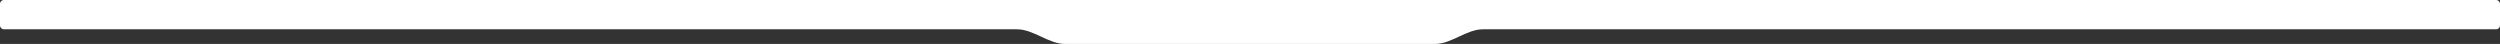 <svg width="2560" height="45" viewBox="0 0 2560 45" fill="none" xmlns="http://www.w3.org/2000/svg">
<rect x="0" y="0" width="2560" height="45" fill="#333333" stroke="none"/>
<path fill-rule="evenodd" clip-rule="evenodd" d="M4 0C1.791 0 0 1.791 0 4V26C0 28.209 1.791 30 4 30H1041.58C1058.18 30 1073.9 45 1090.5 45V45H1469.5V45C1486.1 45 1501.82 30 1518.42 30H2556C2558.21 30 2560 28.209 2560 26V4C2560 1.791 2558.21 0 2556 0H1469.5H1090.5H4Z" fill="white"/>
</svg>

